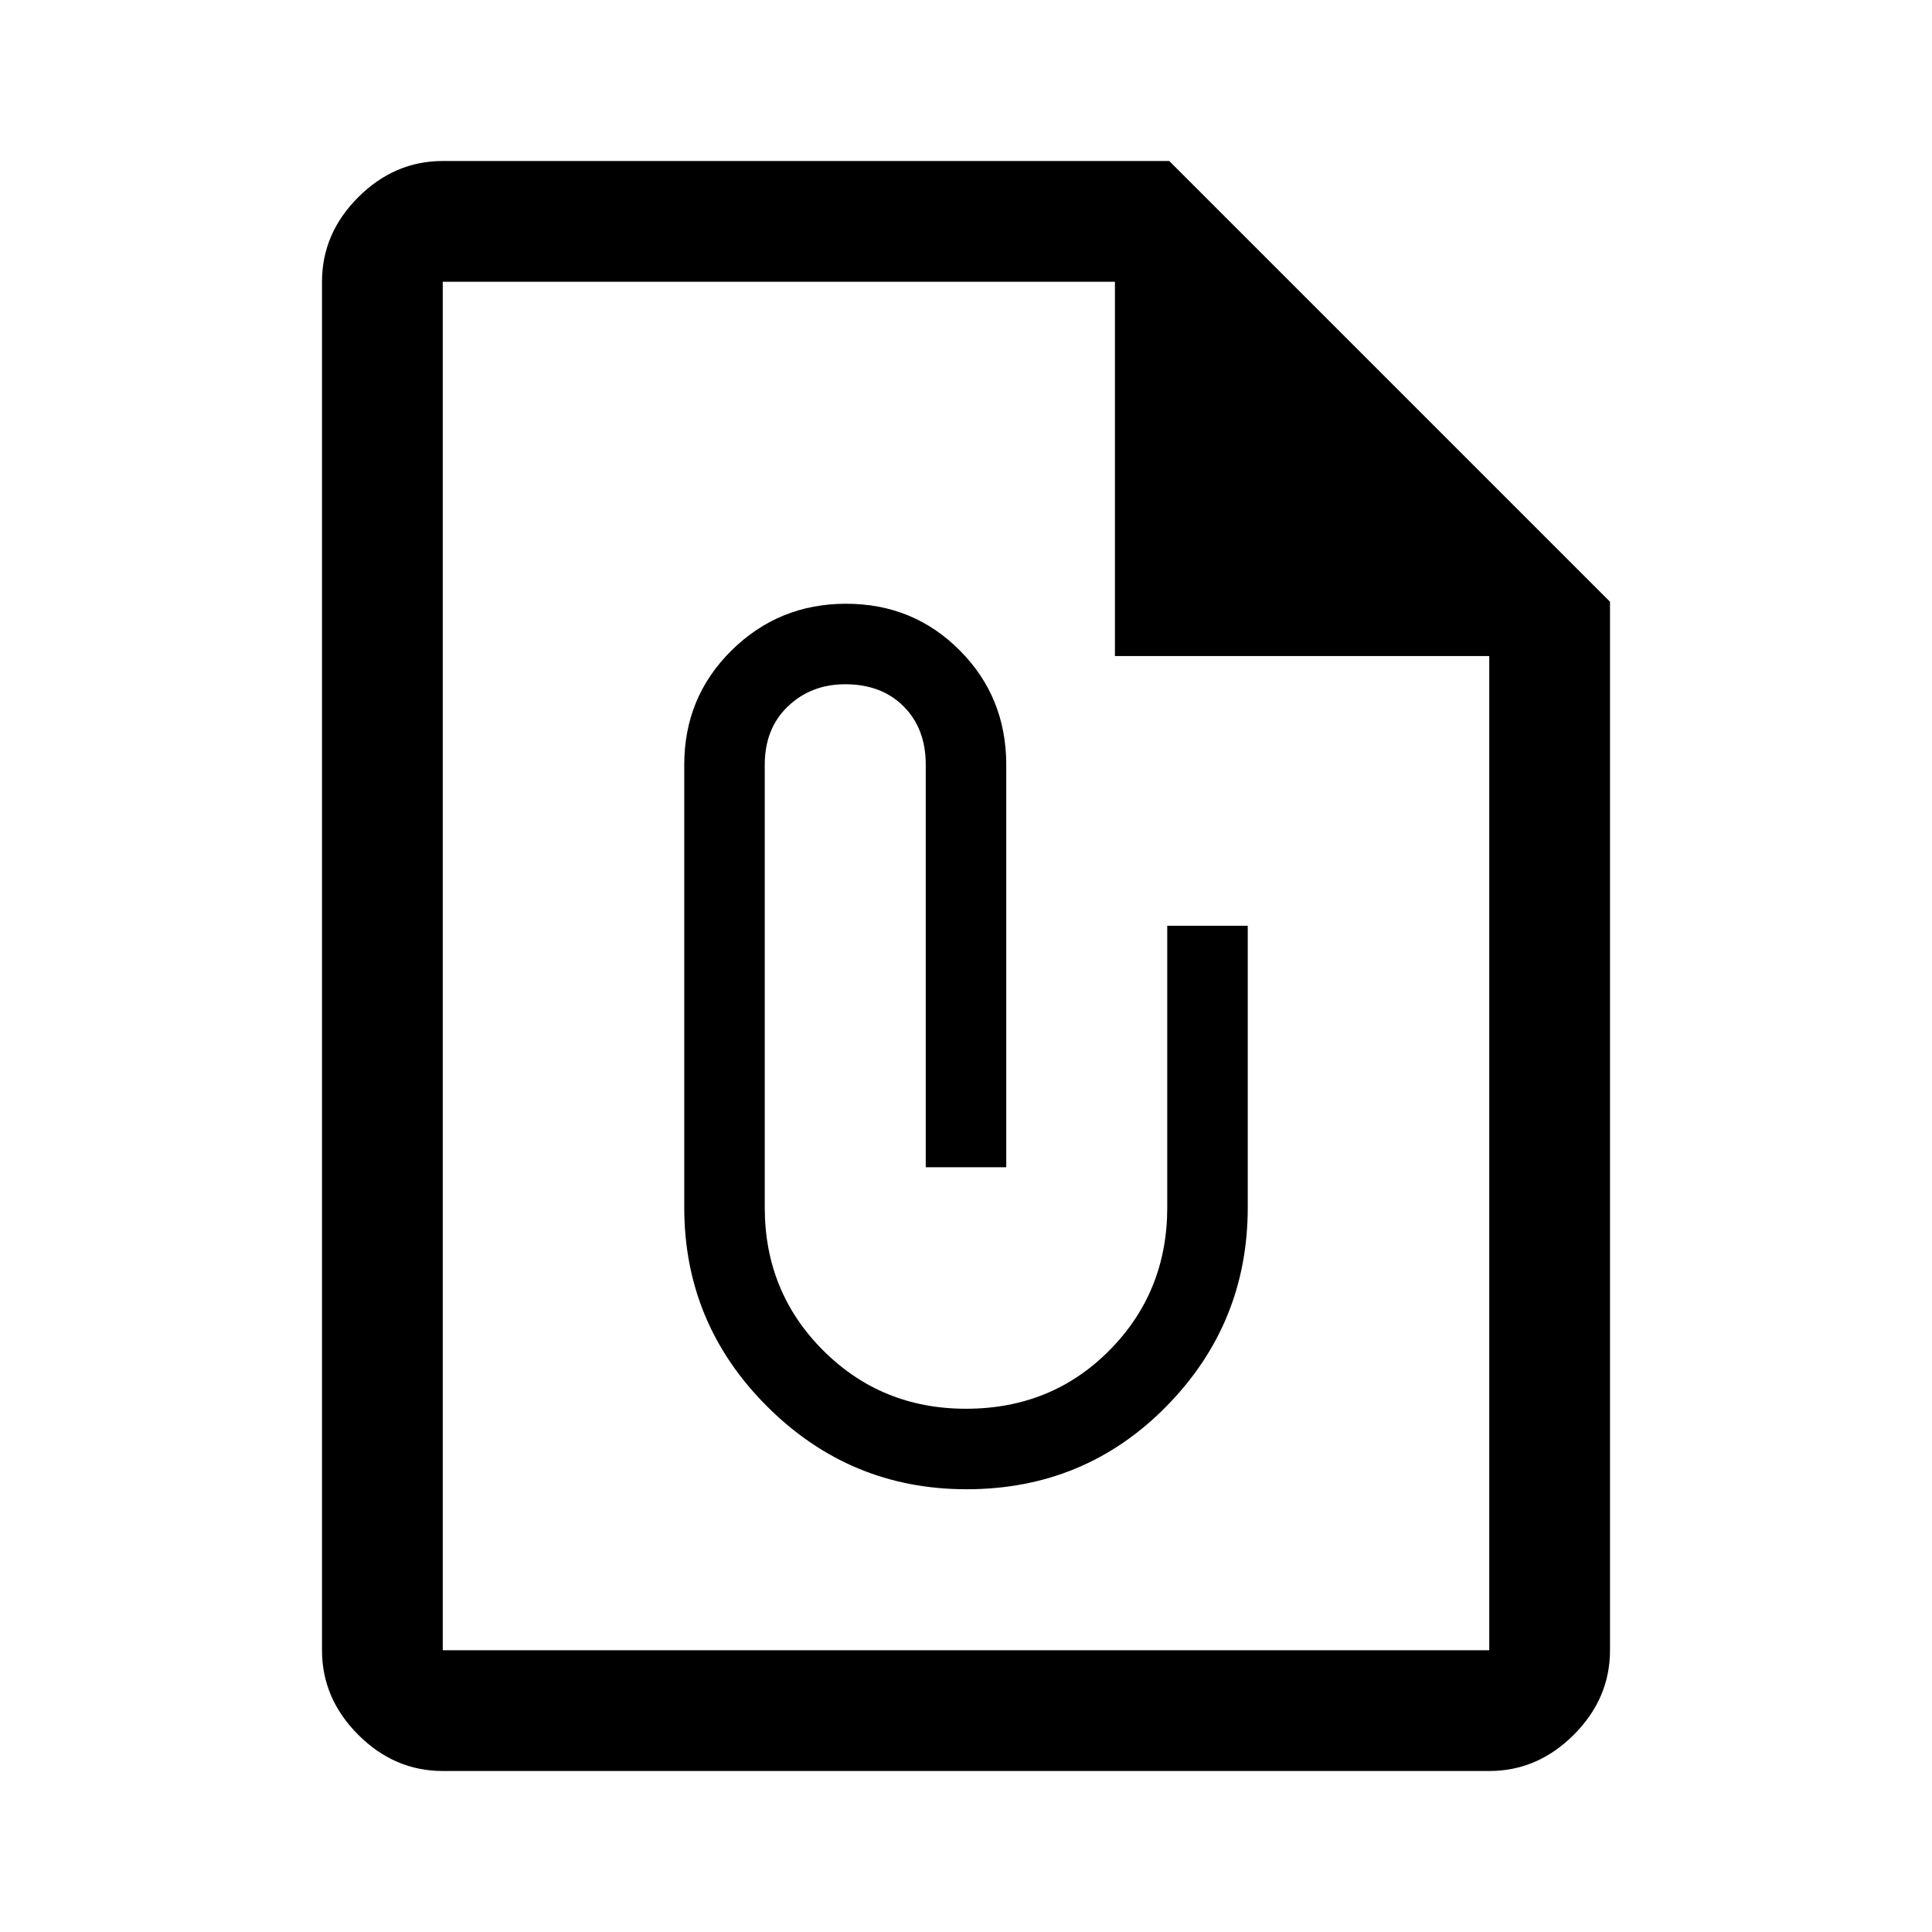 <svg xmlns="http://www.w3.org/2000/svg" width="48" height="48" viewBox="0 -960 960 960"><path d="M220-80q-24 0-42-18t-18-42v-680q0-24 18-42t42-18h361l219 219v521q0 24-18 42t-42 18H220Zm0-60h520v-494H554v-186H220v680Zm260.26-80q58.74 0 99.24-41.13Q620-302.25 620-360v-140h-40v140q0 42-28.75 71T480-260q-42 0-71-29t-29-71v-220q0-18 11.5-29t28.5-11q18 0 29 11t11 29v200h40v-200q0-33.6-23.08-56.8-23.07-23.2-56.5-23.2-33.42 0-56.92 23.2T340-580v220q0 57.75 41.2 98.87Q422.41-220 480.26-220ZM220-820v186-186 680-680Z"/></svg>